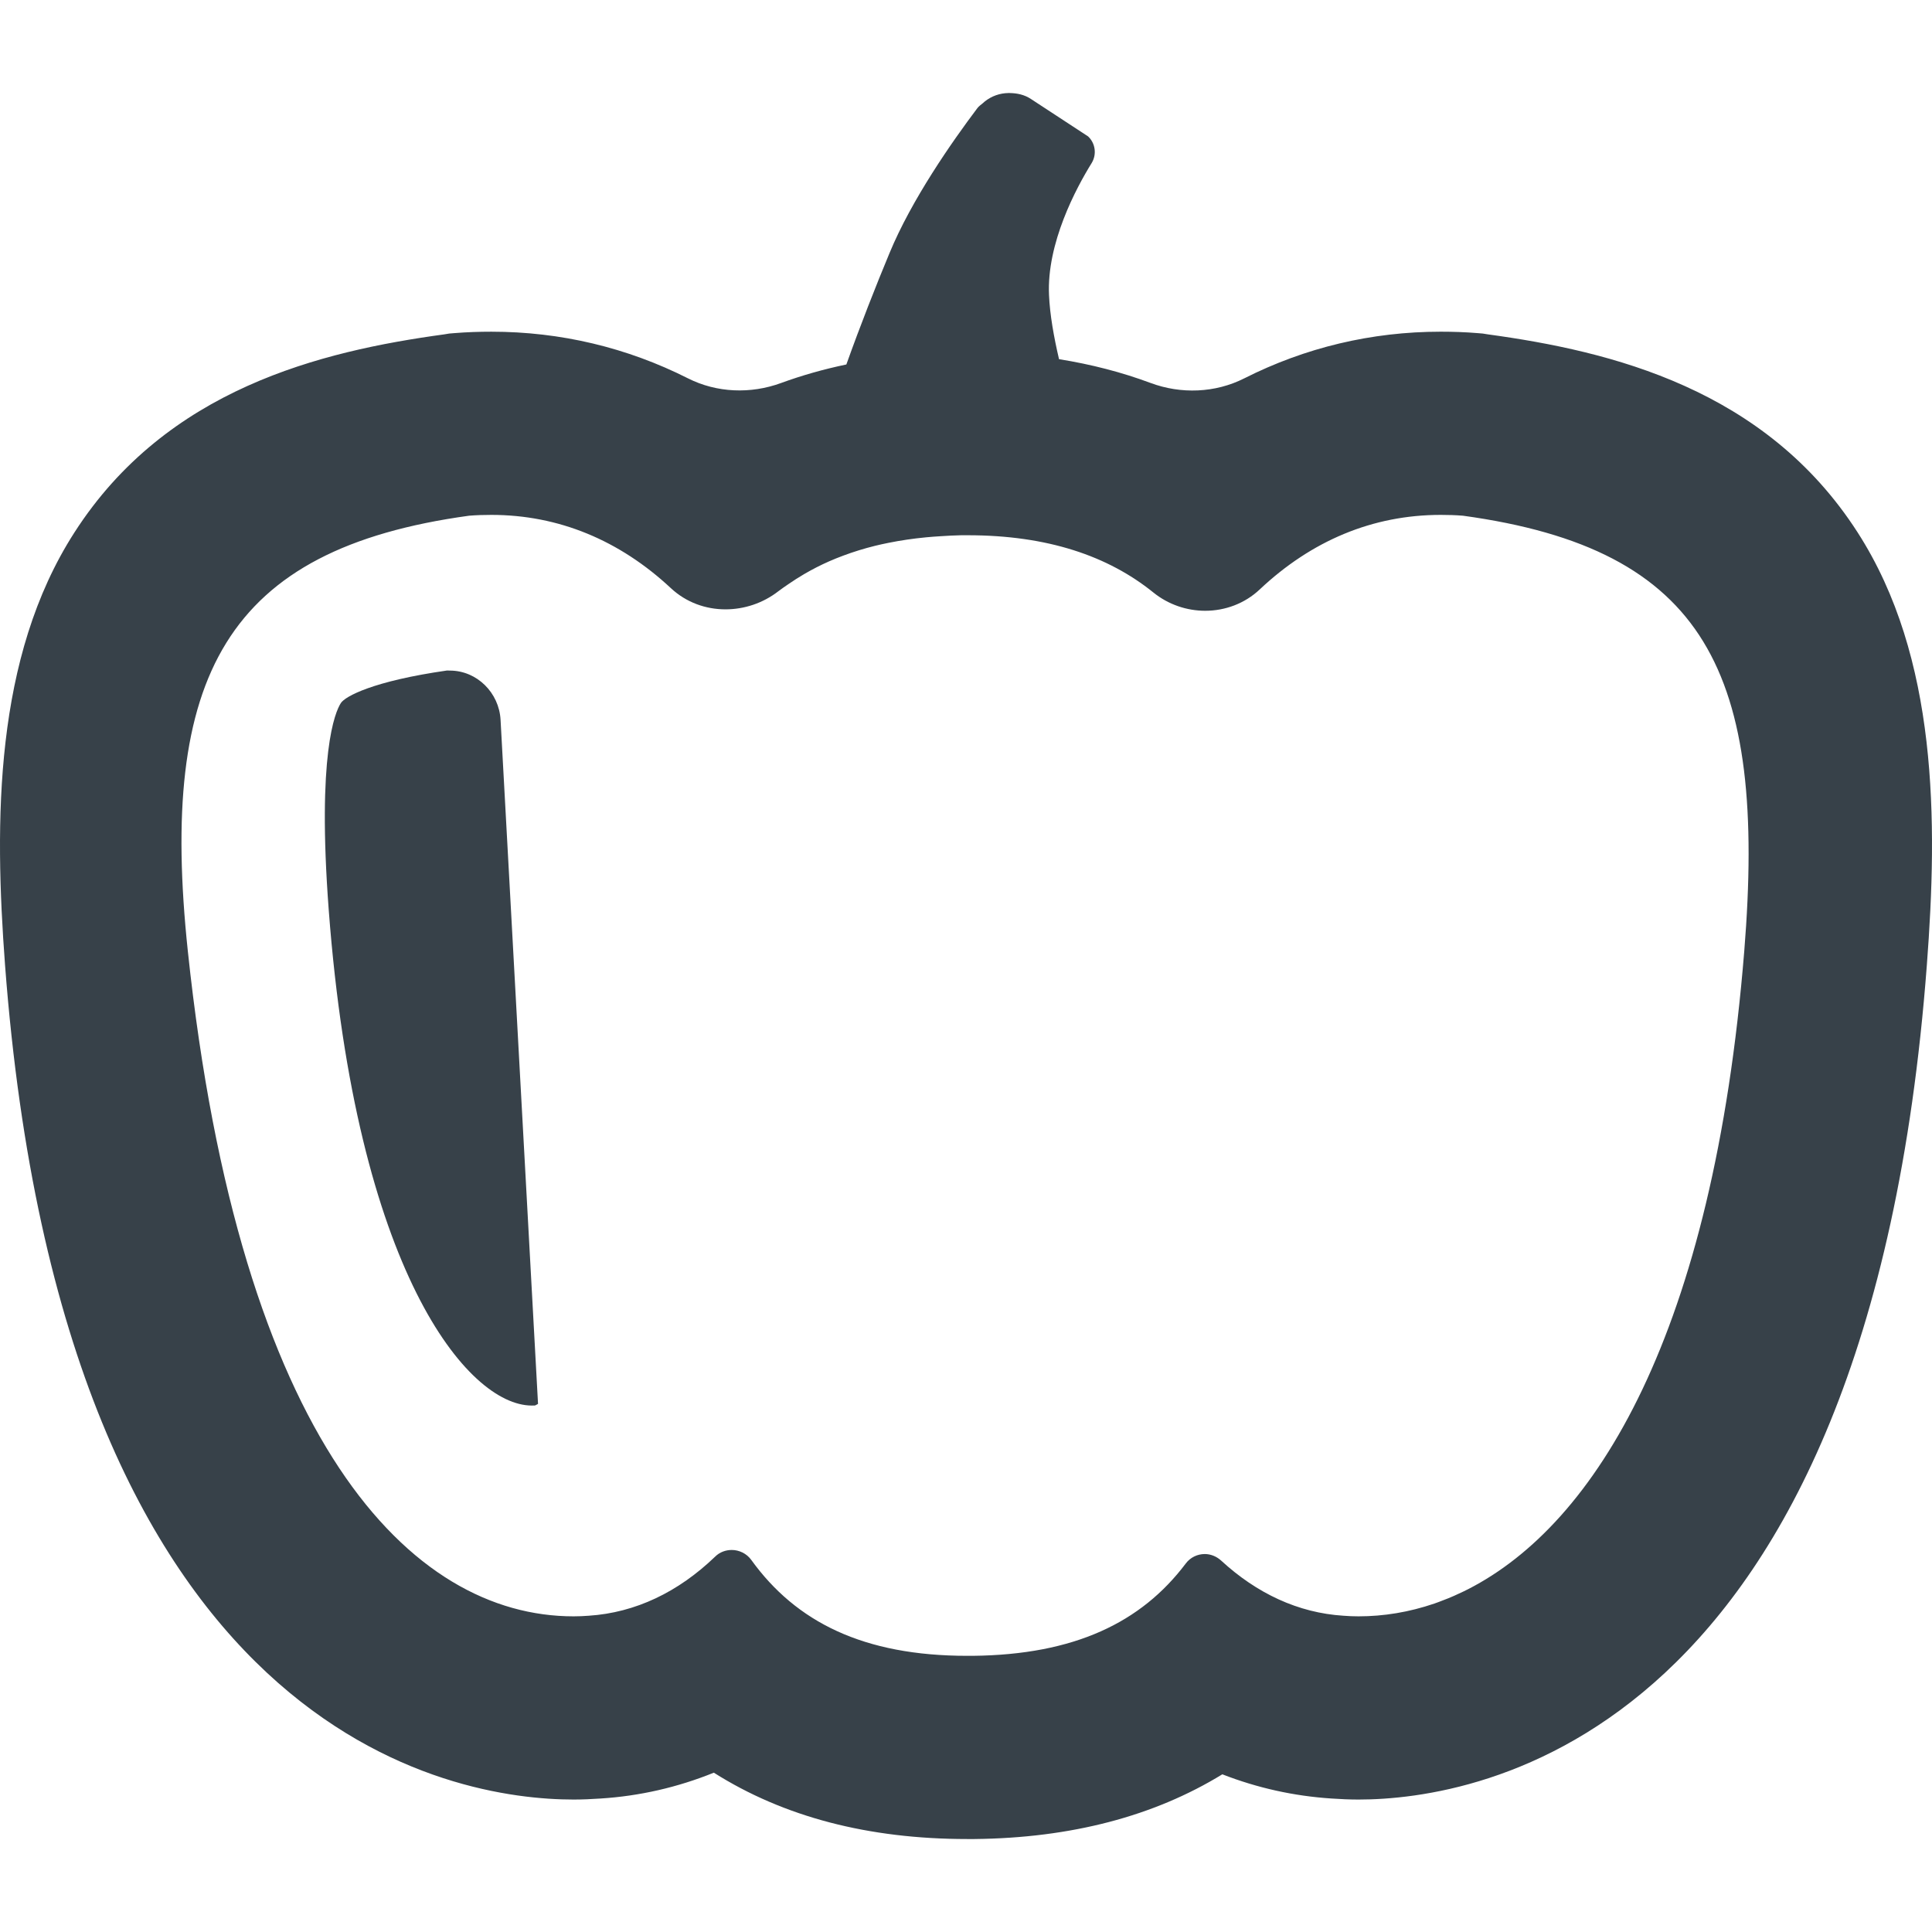 <?xml version="1.0" encoding="utf-8"?>
<!-- Generator: Adobe Illustrator 18.1.1, SVG Export Plug-In . SVG Version: 6.00 Build 0)  -->
<!DOCTYPE svg PUBLIC "-//W3C//DTD SVG 1.1//EN" "http://www.w3.org/Graphics/SVG/1.1/DTD/svg11.dtd">
<svg version="1.1" id="_x31_0" xmlns="http://www.w3.org/2000/svg" xmlns:xlink="http://www.w3.org/1999/xlink" x="0px" y="0px"
	 viewBox="0 0 512 512" style="enable-background:new 0 0 512 512;" xml:space="preserve">
<style type="text/css">
	.st0{fill:#374149;}
</style>
<g>
	<path class="st0" d="M492.288,141.094c-24.434-38.032-65.219-48.012-98.016-52.489l-1.348-0.214l-1.351-0.11
		c-3.234-0.27-6.527-0.379-9.762-0.379c-18.371,0-35.954,4.223-52.063,12.363c-7.691,3.887-16.762,4.23-24.839,1.223
		c-7.634-2.844-15.723-4.938-24.246-6.301c-0.004-0.004-0.008-0.004-0.008-0.004c-1.386-5.914-2.434-11.848-2.652-16.954
		c-0.649-13.758,7.175-28.374,11.328-35.066c1.347-2.266,0.969-5.179-0.969-7.011l-15.16-9.926c-1.742-1.156-3.703-1.542-5.653-1.57
		c-0.046,0-0.094-0.019-0.141-0.019c-0.05,0-0.098,0.016-0.148,0.016c-2.297,0.034-4.469,0.789-6.309,2.258
		c-0.137,0.11-0.258,0.23-0.386,0.347c-0.524,0.462-1.118,0.821-1.551,1.395c-6.742,8.957-17.426,24.222-23.305,38.465
		c-3.558,8.542-7.738,19.168-11.414,29.469l-0.004,0.004c-6.02,1.254-11.79,2.894-17.321,4.918
		c-8.027,2.938-17.019,2.61-24.652-1.246c-16.133-8.144-33.723-12.359-52.106-12.359c-3.238,0-6.527,0.11-9.821,0.379l-1.347,0.11
		l-1.293,0.214c-32.801,4.477-73.582,14.457-98.02,52.489C-1.577,174.215-1.522,217.64,1.338,255.781
		C16.873,460.93,120.557,476.899,152.006,476.899c2.371,0,4.746-0.109,7.122-0.27c10.355-0.648,20.445-2.965,30.046-6.851
		c18.5,11.707,40.946,17.586,67.161,17.586h1.886c25.625-0.269,47.582-6.042,65.707-17.152c9.278,3.614,18.988,5.77,28.969,6.418
		c2.317,0.161,4.746,0.27,7.121,0.27c31.395,0,135.13-15.969,150.614-221.118C513.542,217.64,513.596,174.215,492.288,141.094z
		 M213.15,152.117c2.098-1.222,4.289-2.352,6.59-3.363c1.223-0.543,2.481-1.039,3.758-1.516c2.671-0.996,5.465-1.867,8.406-2.594
		c1.176-0.289,2.379-0.547,3.594-0.793c3.152-0.633,6.449-1.125,9.91-1.454c1.278-0.125,2.582-0.218,3.898-0.297
		c1.778-0.109,3.551-0.226,5.41-0.254h1.726c21.199,0,37.223,5.504,49.196,15.16c3.992,3.234,8.902,4.856,13.758,4.856
		c5.23,0,10.465-1.891,14.457-5.668c13.703-12.891,29.883-19.742,47.958-19.742c1.941,0,3.882,0.054,5.878,0.214
		c64.466,8.848,80.524,41.649,74.551,115.442c-8.207,101.466-39.355,151.7-73.125,169.016c-0.399,0.207-0.798,0.398-1.196,0.594
		c-0.839,0.41-1.683,0.801-2.527,1.171c-0.527,0.231-1.05,0.454-1.57,0.668c-0.847,0.348-1.695,0.676-2.546,0.985
		c-0.383,0.141-0.77,0.285-1.149,0.418c-6.722,2.297-13.477,3.387-20.11,3.387c-1.351,0-2.699-0.055-3.992-0.16
		c-12.031-0.758-22.981-5.934-32.422-14.622c-1.242-1.133-2.805-1.726-4.317-1.726c-1.942,0-3.828,0.863-5.07,2.535
		c-11.762,15.594-29.453,24.168-56.48,24.438h-1.402c-27.512,0-45.368-8.954-57.235-25.406c-1.242-1.726-3.238-2.645-5.179-2.645
		c-1.562,0-3.184,0.539-4.422,1.782c-9.711,9.332-21.039,14.836-33.501,15.645c-1.351,0.105-2.644,0.16-3.992,0.16
		c-43.211,0-88.43-46.157-102.226-176.239c-7.73-72.894,10.035-106.594,74.55-115.442c1.996-0.16,3.938-0.214,5.883-0.214
		c17.855,0,33.984,6.742,47.578,19.422c4.046,3.774,9.222,5.61,14.457,5.61c4.961,0,9.926-1.618,14.027-4.801
		c0.867-0.676,1.801-1.285,2.711-1.918C210.334,153.828,211.729,152.953,213.15,152.117z"/>
	<path class="st0" d="M119.24,177.711c-0.035,0-0.07,0-0.106,0l-0.652-0.023c-19.688,2.82-27.02,6.875-28.149,8.625
		c-1.543,2.402-6.34,13.469-3.214,54.863c7.226,95.578,36.801,131.246,53.777,131.31l0.848-0.016c0.008,0,0.282-0.074,0.84-0.426
		l-9.93-181.282C132.259,183.586,126.427,177.738,119.24,177.711z"/>
</g>
</svg>
